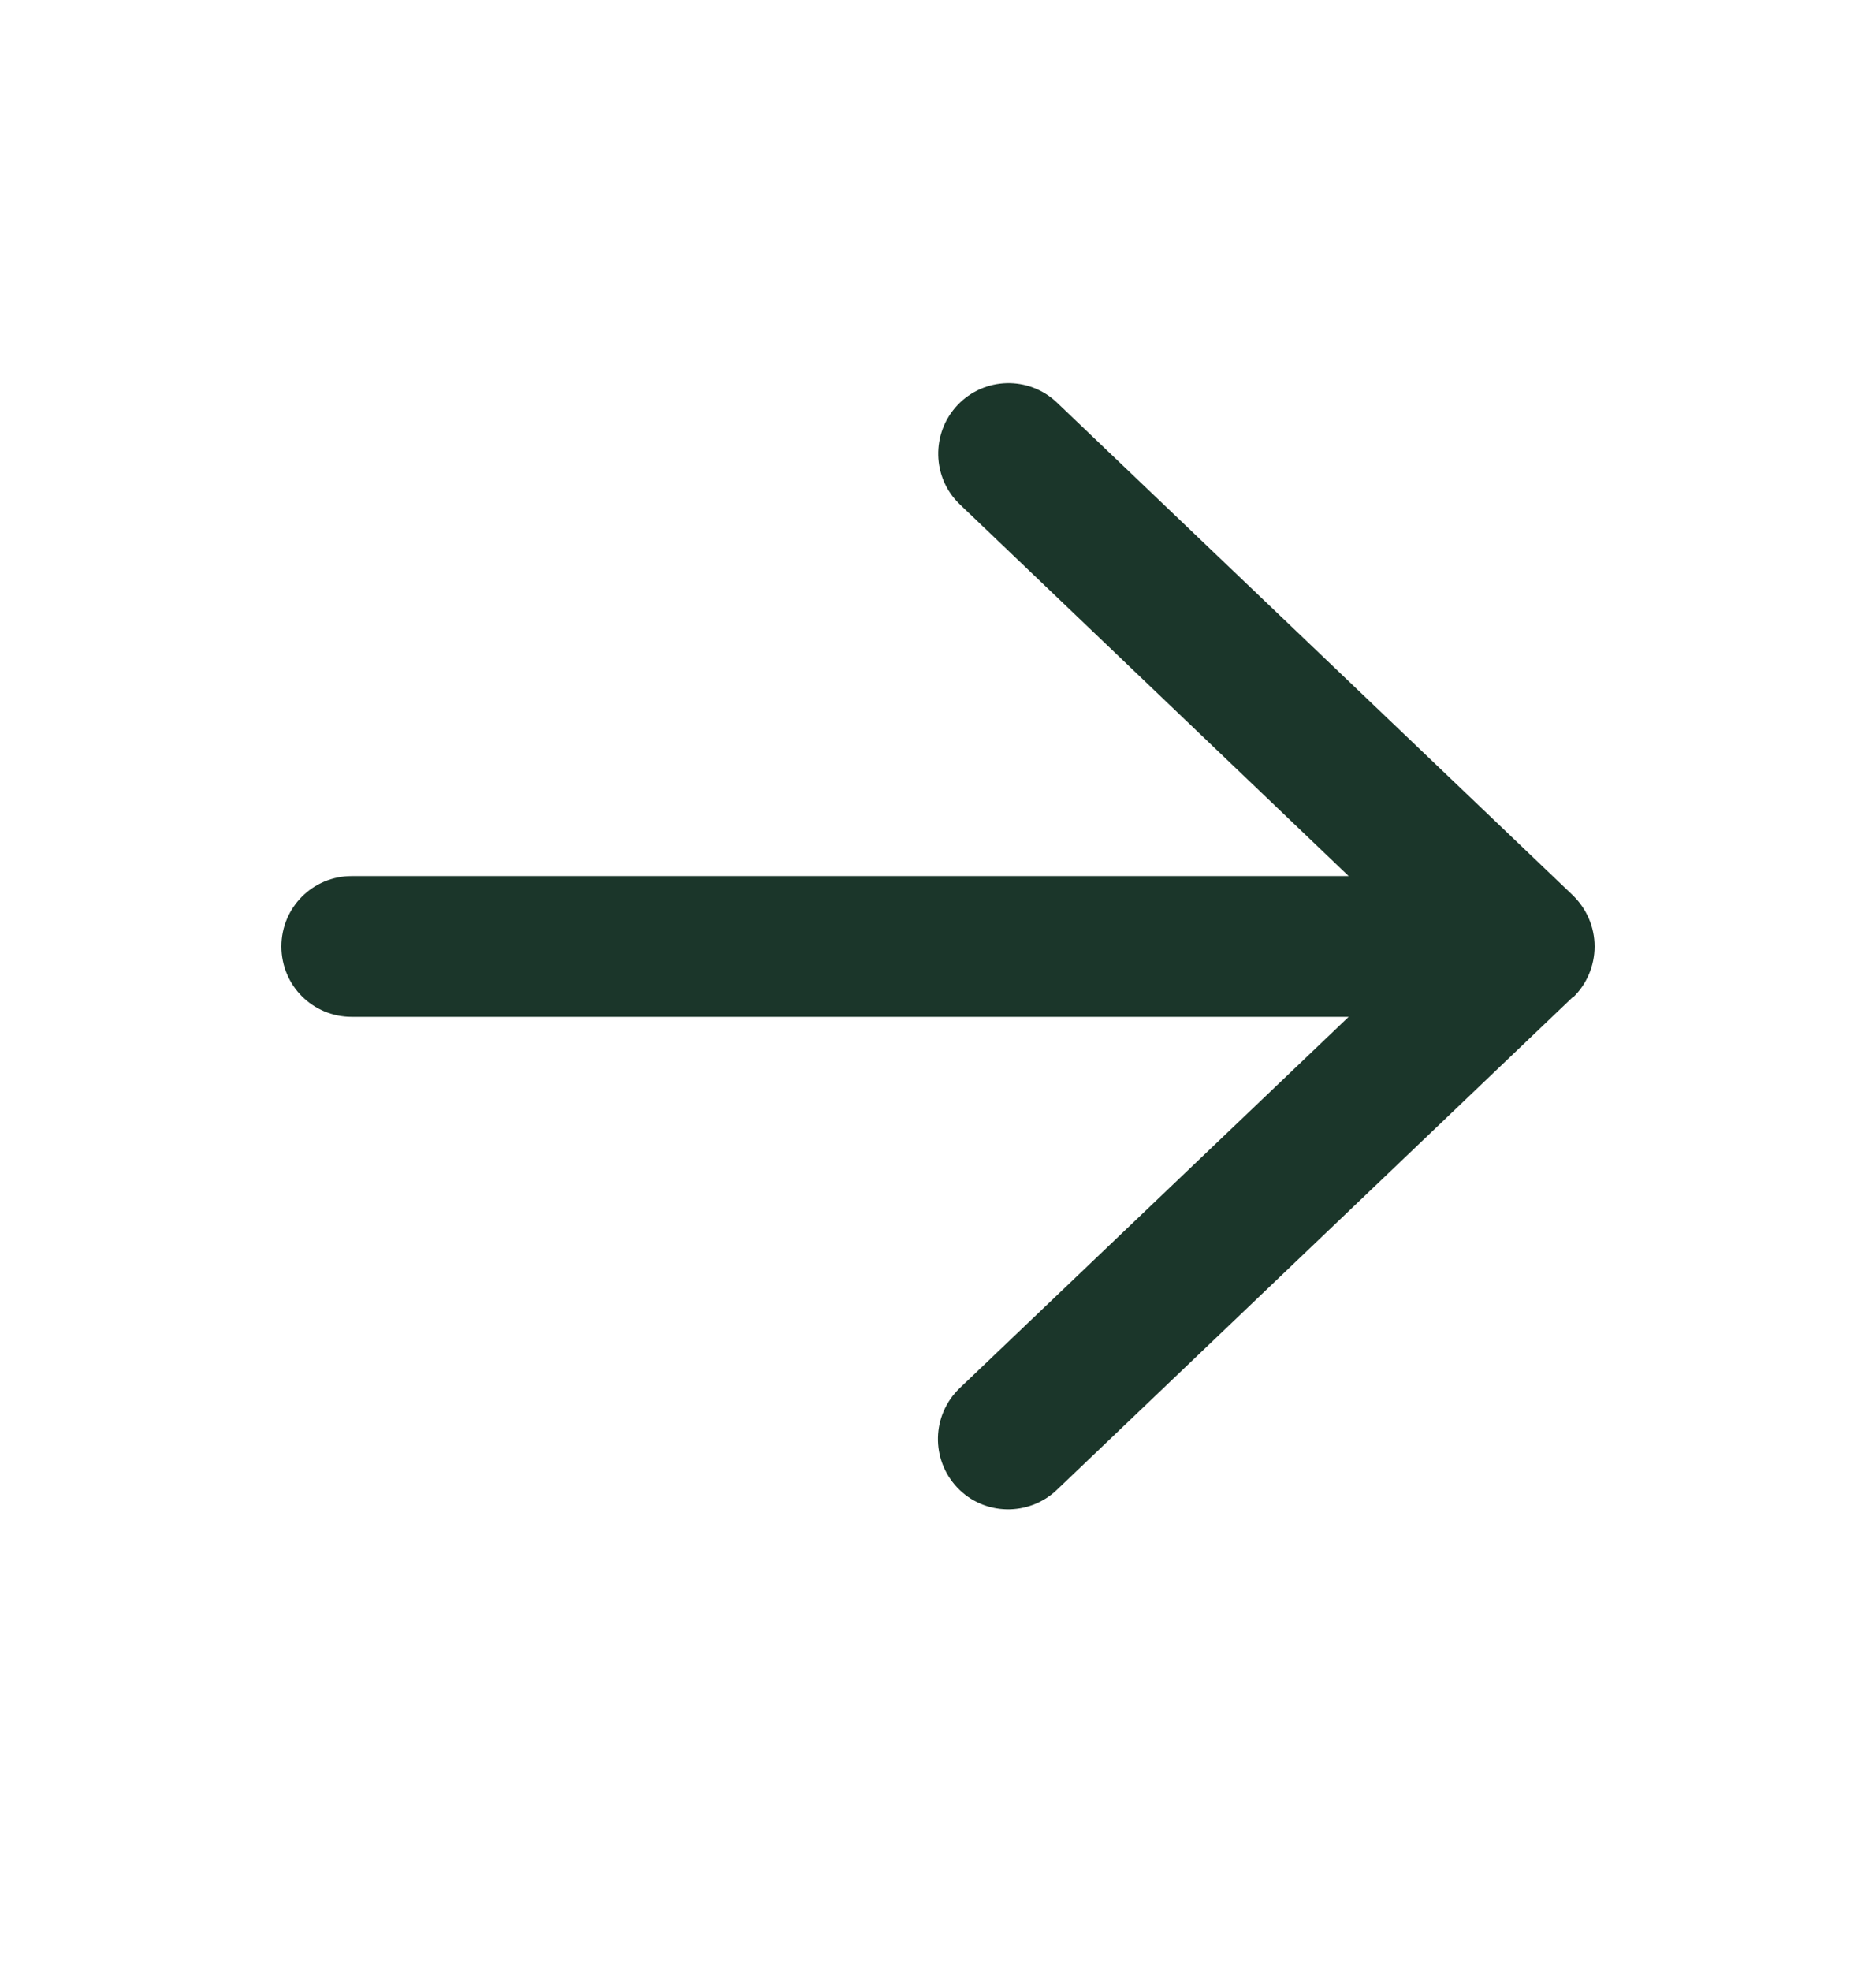 <svg width="20" height="21" viewBox="0 0 20 21" fill="none" xmlns="http://www.w3.org/2000/svg">
<path d="M16.769 10.628C16.916 10.487 17 10.29 17 10.084C17 9.878 16.916 9.684 16.769 9.54L11.269 4.29C10.969 4.003 10.494 4.015 10.209 4.315C9.925 4.615 9.934 5.09 10.234 5.375L14.378 9.334H3.75C3.334 9.334 3 9.669 3 10.084C3 10.5 3.334 10.834 3.75 10.834H14.378L10.231 14.79C9.931 15.078 9.922 15.55 10.206 15.85C10.491 16.15 10.966 16.159 11.266 15.875L16.766 10.625L16.769 10.628Z" fill="#1B362A"/>
</svg>
